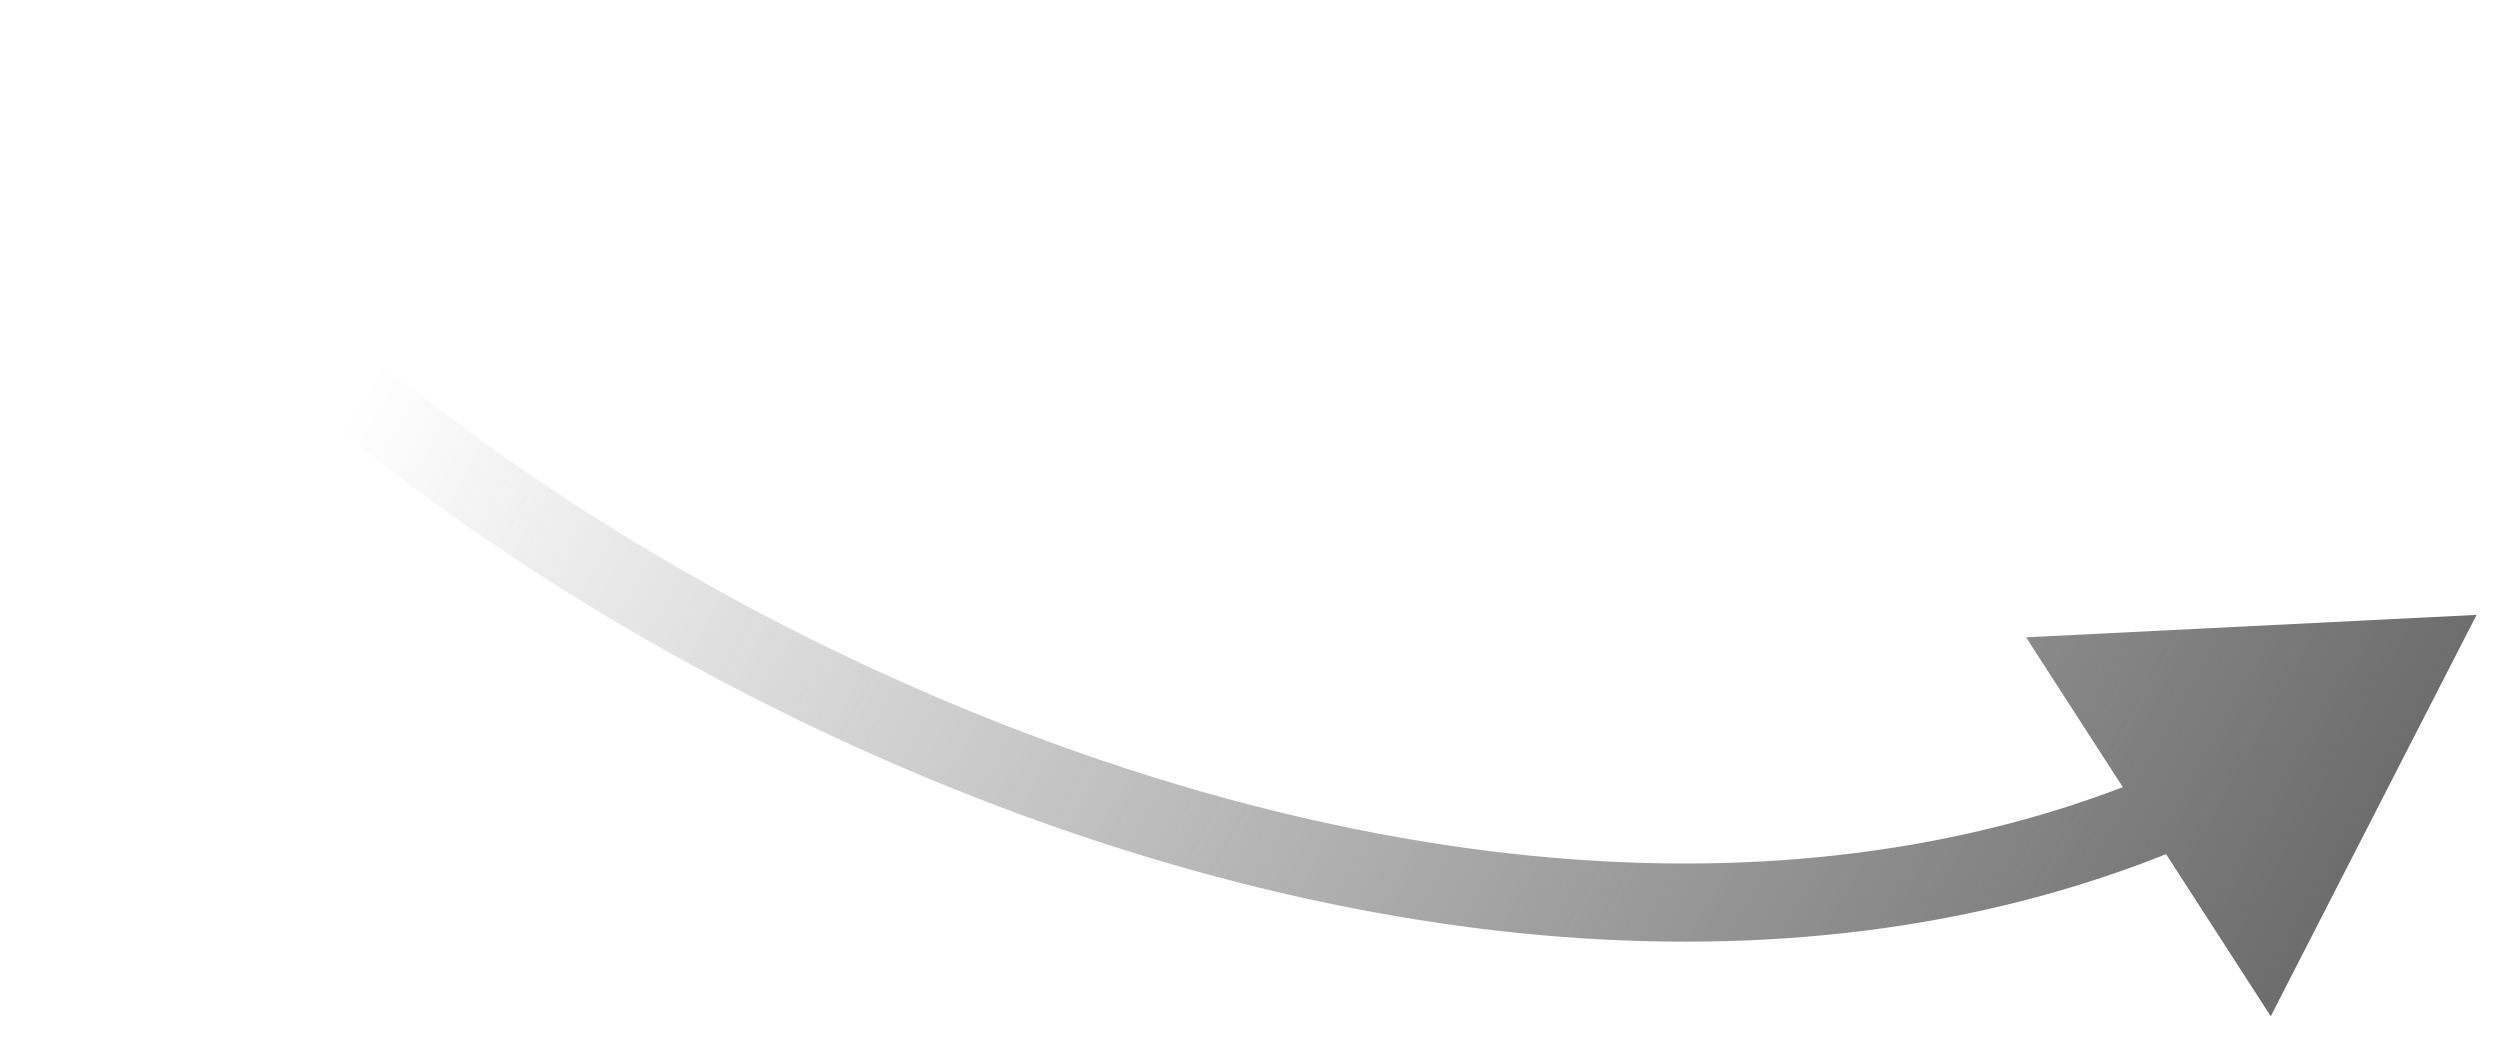 <?xml version="1.0" encoding="UTF-8"?> <svg xmlns="http://www.w3.org/2000/svg" width="64" height="27" viewBox="0 0 64 27" fill="none"> <path d="M63.4 15.741L58.131 26.016L51.867 16.315L63.4 15.741ZM2.127 0.9C5.742 6.969 14.264 13.784 24.387 18.021C34.502 22.255 45.96 23.811 55.442 19.705L56.237 21.54C46.058 25.948 33.991 24.21 23.615 19.866C13.248 15.527 4.315 8.48 0.409 1.924L2.127 0.9Z" fill="url(#paint0_linear_852_76)"></path> <defs> <linearGradient id="paint0_linear_852_76" x1="61.047" y1="36.181" x2="10.344" y2="8.141" gradientUnits="userSpaceOnUse"> <stop stop-color="#575757"></stop> <stop offset="1" stop-color="#575757" stop-opacity="0"></stop> </linearGradient> </defs> </svg> 
